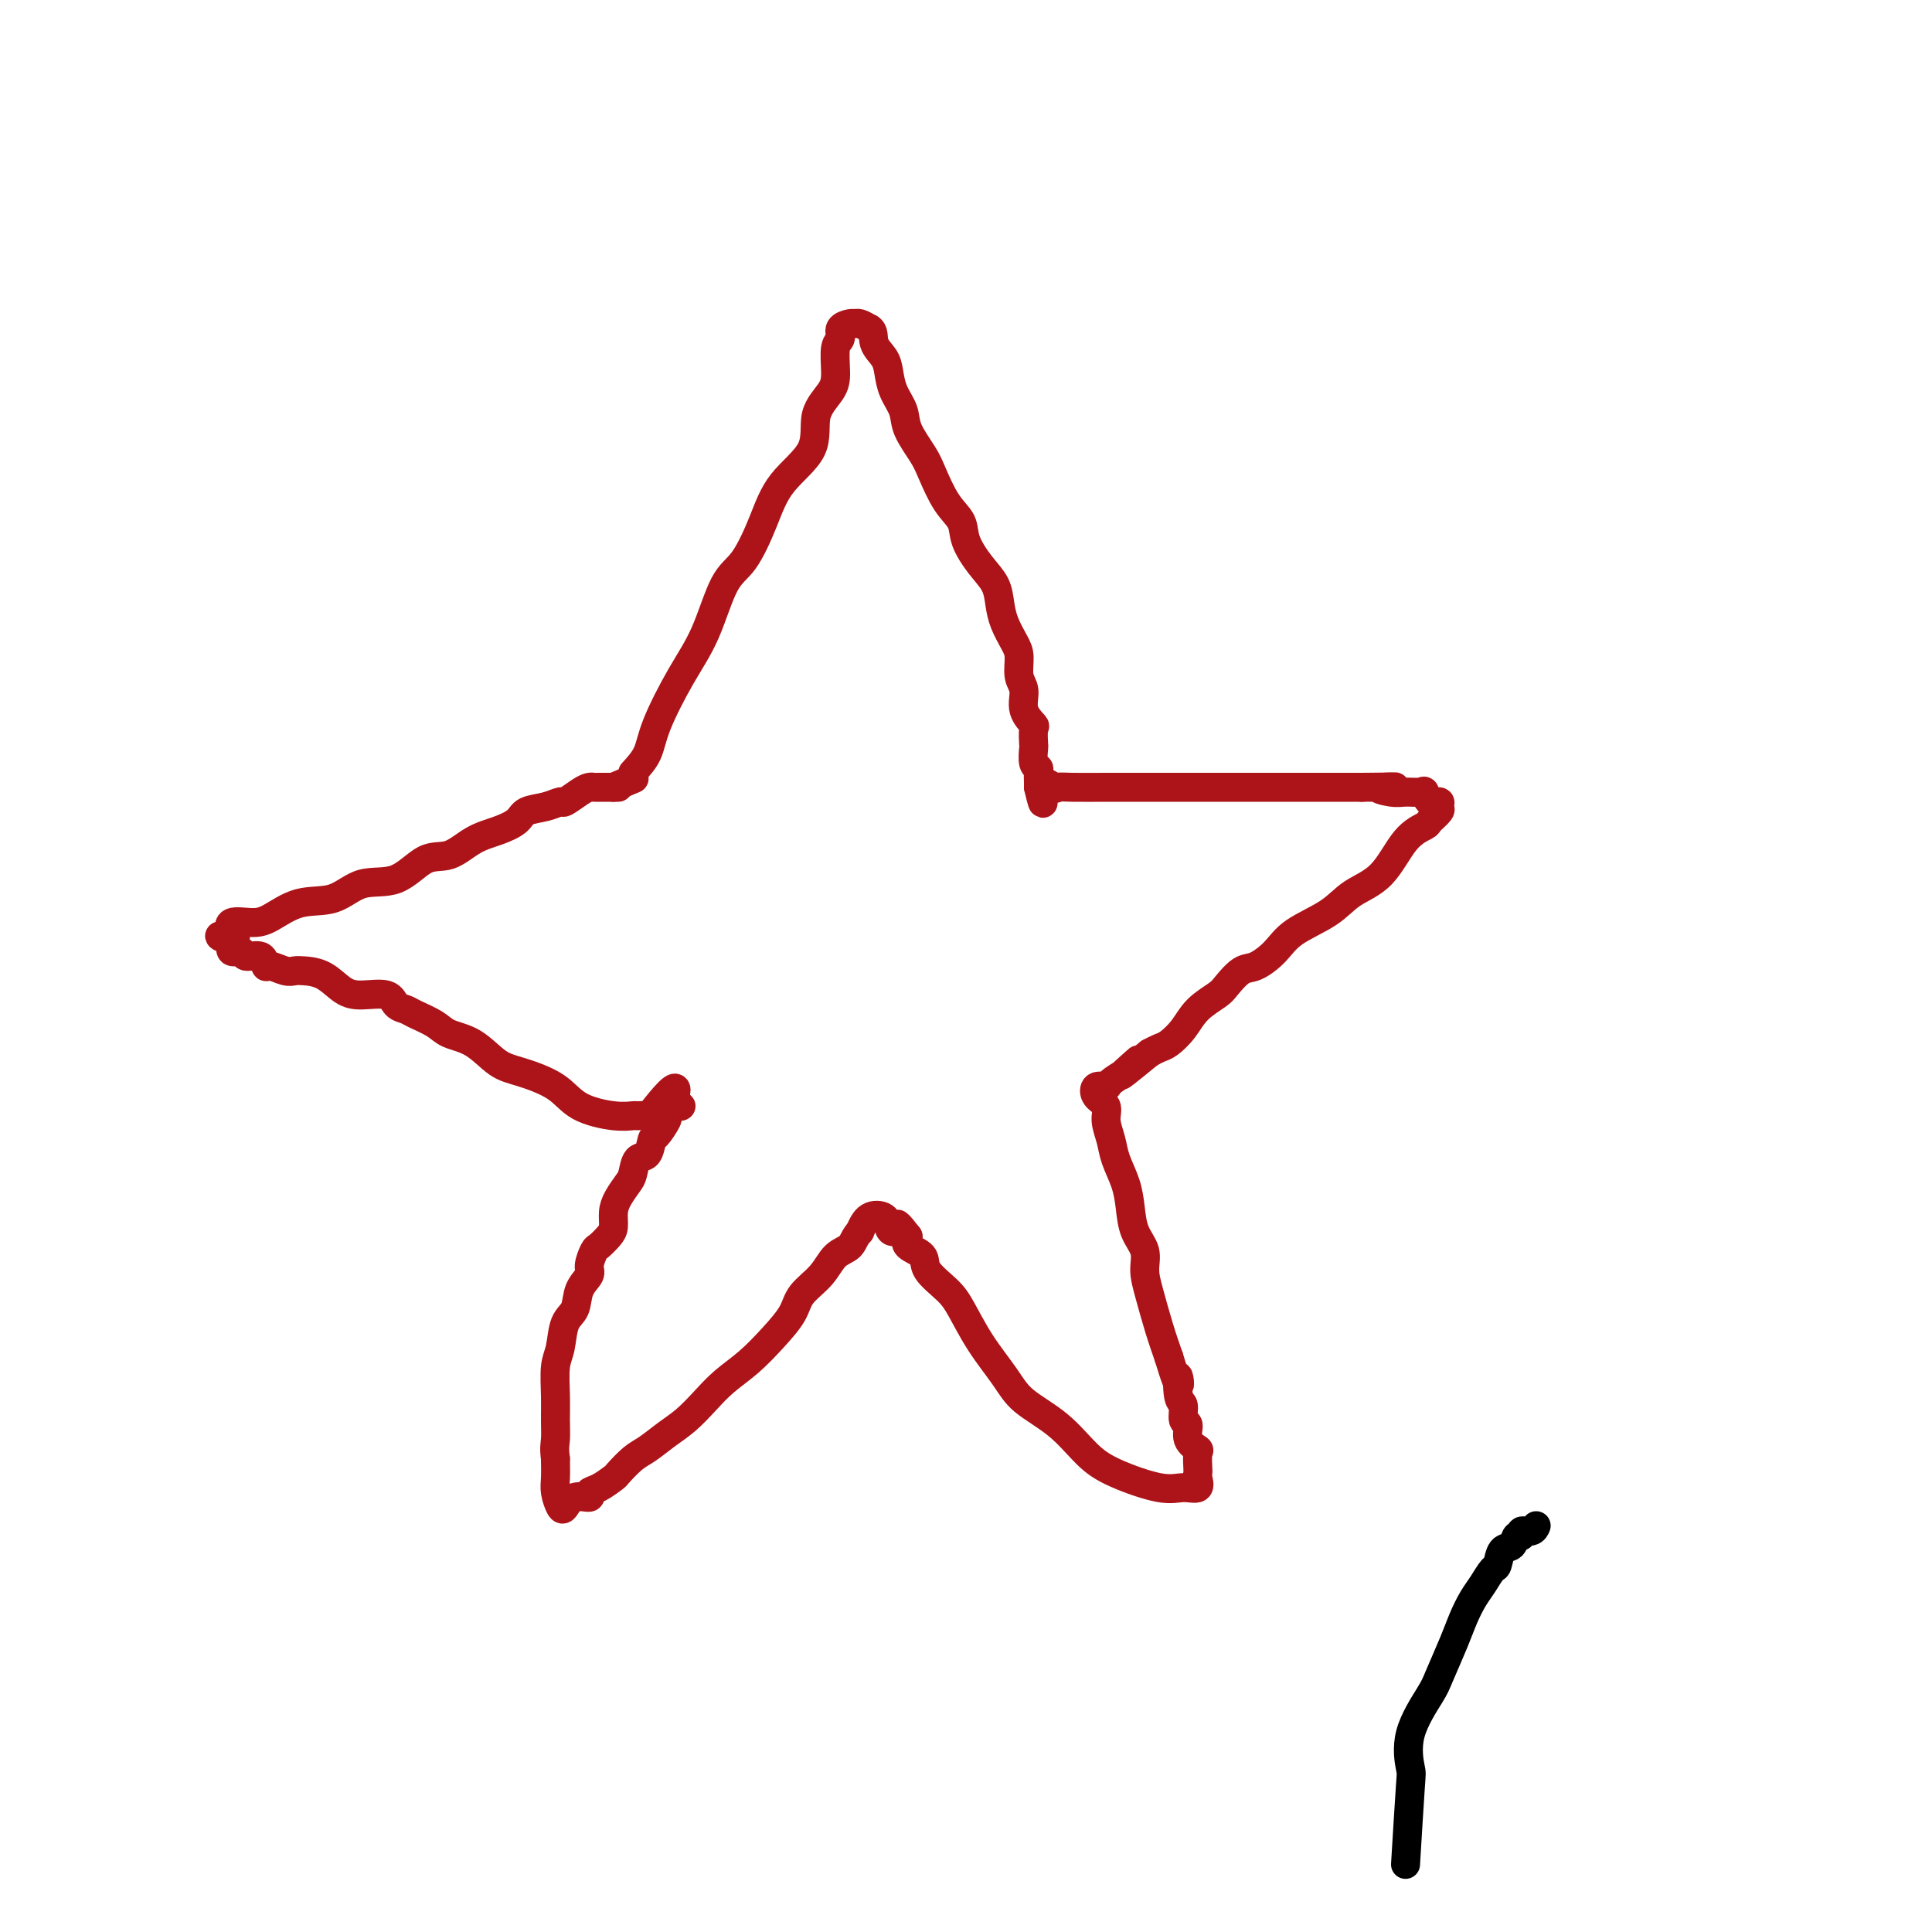 <svg viewBox='0 0 400 400' version='1.1' xmlns='http://www.w3.org/2000/svg' xmlns:xlink='http://www.w3.org/1999/xlink'><g fill='none' stroke='#000000' stroke-width='6' stroke-linecap='round' stroke-linejoin='round'><path d='M291,386c0.393,-6.462 0.786,-12.924 1,-16c0.214,-3.076 0.249,-2.766 0,-4c-0.249,-1.234 -0.783,-4.013 0,-7c0.783,-2.987 2.881,-6.183 4,-8c1.119,-1.817 1.258,-2.257 2,-4c0.742,-1.743 2.086,-4.790 3,-7c0.914,-2.210 1.397,-3.584 2,-5c0.603,-1.416 1.326,-2.874 2,-4c0.674,-1.126 1.298,-1.922 2,-3c0.702,-1.078 1.483,-2.440 2,-3c0.517,-0.560 0.770,-0.317 1,-1c0.230,-0.683 0.438,-2.292 1,-3c0.562,-0.708 1.478,-0.514 2,-1c0.522,-0.486 0.651,-1.650 1,-2c0.349,-0.350 0.917,0.116 1,0c0.083,-0.116 -0.318,-0.815 0,-1c0.318,-0.185 1.355,0.142 2,0c0.645,-0.142 0.899,-0.755 1,-1c0.101,-0.245 0.051,-0.123 0,0'/></g>
<g fill='none' stroke='#AD1419' stroke-width='6' stroke-linecap='round' stroke-linejoin='round'><path d='M131,160c1.159,-1.261 2.319,-2.522 3,-4c0.681,-1.478 0.884,-3.171 2,-6c1.116,-2.829 3.145,-6.792 5,-10c1.855,-3.208 3.536,-5.661 5,-9c1.464,-3.339 2.712,-7.563 4,-10c1.288,-2.437 2.615,-3.088 4,-5c1.385,-1.912 2.826,-5.085 4,-8c1.174,-2.915 2.080,-5.572 4,-8c1.920,-2.428 4.853,-4.626 6,-7c1.147,-2.374 0.508,-4.925 1,-7c0.492,-2.075 2.116,-3.673 3,-5c0.884,-1.327 1.028,-2.384 1,-4c-0.028,-1.616 -0.229,-3.792 0,-5c0.229,-1.208 0.887,-1.449 1,-2c0.113,-0.551 -0.318,-1.413 0,-2c0.318,-0.587 1.384,-0.900 2,-1c0.616,-0.100 0.781,0.011 1,0c0.219,-0.011 0.491,-0.146 1,0c0.509,0.146 1.254,0.573 2,1'/><path d='M180,68c1.047,0.533 0.666,1.864 1,3c0.334,1.136 1.383,2.077 2,3c0.617,0.923 0.802,1.829 1,3c0.198,1.171 0.408,2.607 1,4c0.592,1.393 1.564,2.743 2,4c0.436,1.257 0.334,2.422 1,4c0.666,1.578 2.099,3.568 3,5c0.901,1.432 1.269,2.304 2,4c0.731,1.696 1.824,4.214 3,6c1.176,1.786 2.434,2.841 3,4c0.566,1.159 0.441,2.424 1,4c0.559,1.576 1.802,3.465 3,5c1.198,1.535 2.349,2.717 3,4c0.651,1.283 0.800,2.668 1,4c0.200,1.332 0.450,2.610 1,4c0.550,1.390 1.399,2.892 2,4c0.601,1.108 0.953,1.821 1,3c0.047,1.179 -0.212,2.825 0,4c0.212,1.175 0.894,1.881 1,3c0.106,1.119 -0.364,2.651 0,4c0.364,1.349 1.561,2.516 2,3c0.439,0.484 0.122,0.287 0,1c-0.122,0.713 -0.047,2.337 0,3c0.047,0.663 0.065,0.366 0,1c-0.065,0.634 -0.214,2.197 0,3c0.214,0.803 0.789,0.844 1,1c0.211,0.156 0.057,0.427 0,1c-0.057,0.573 -0.016,1.450 0,2c0.016,0.550 0.008,0.775 0,1'/><path d='M215,163c1.508,6.497 0.777,1.741 1,0c0.223,-1.741 1.401,-0.466 2,0c0.599,0.466 0.620,0.125 1,0c0.380,-0.125 1.118,-0.033 3,0c1.882,0.033 4.906,0.009 7,0c2.094,-0.009 3.256,-0.002 5,0c1.744,0.002 4.069,0.001 6,0c1.931,-0.001 3.469,-0.000 5,0c1.531,0.000 3.055,0.000 5,0c1.945,-0.000 4.311,-0.000 6,0c1.689,0.000 2.702,0.000 4,0c1.298,-0.000 2.882,-0.000 4,0c1.118,0.000 1.770,0.000 3,0c1.230,-0.000 3.040,-0.000 4,0c0.960,0.000 1.072,0.000 2,0c0.928,-0.000 2.673,-0.000 4,0c1.327,0.000 2.236,0.000 3,0c0.764,-0.000 1.382,-0.000 2,0'/><path d='M282,163c11.186,-0.061 5.652,-0.215 4,0c-1.652,0.215 0.578,0.797 2,1c1.422,0.203 2.035,0.025 3,0c0.965,-0.025 2.282,0.102 3,0c0.718,-0.102 0.835,-0.432 1,0c0.165,0.432 0.377,1.625 1,2c0.623,0.375 1.659,-0.069 2,0c0.341,0.069 -0.011,0.650 0,1c0.011,0.350 0.385,0.467 0,1c-0.385,0.533 -1.530,1.482 -2,2c-0.470,0.518 -0.264,0.606 -1,1c-0.736,0.394 -2.413,1.094 -4,3c-1.587,1.906 -3.085,5.016 -5,7c-1.915,1.984 -4.249,2.840 -6,4c-1.751,1.160 -2.919,2.624 -5,4c-2.081,1.376 -5.076,2.666 -7,4c-1.924,1.334 -2.779,2.713 -4,4c-1.221,1.287 -2.809,2.482 -4,3c-1.191,0.518 -1.984,0.357 -3,1c-1.016,0.643 -2.254,2.088 -3,3c-0.746,0.912 -1.001,1.291 -2,2c-0.999,0.709 -2.743,1.748 -4,3c-1.257,1.252 -2.028,2.717 -3,4c-0.972,1.283 -2.146,2.384 -3,3c-0.854,0.616 -1.387,0.747 -2,1c-0.613,0.253 -1.307,0.626 -2,1'/><path d='M238,218c-9.905,8.136 -4.666,3.477 -3,2c1.666,-1.477 -0.240,0.230 -1,1c-0.760,0.770 -0.374,0.605 -1,1c-0.626,0.395 -2.265,1.351 -3,2c-0.735,0.649 -0.566,0.991 -1,1c-0.434,0.009 -1.472,-0.315 -2,0c-0.528,0.315 -0.546,1.269 0,2c0.546,0.731 1.655,1.240 2,2c0.345,0.760 -0.076,1.770 0,3c0.076,1.230 0.649,2.681 1,4c0.351,1.319 0.480,2.505 1,4c0.520,1.495 1.431,3.298 2,5c0.569,1.702 0.796,3.303 1,5c0.204,1.697 0.386,3.492 1,5c0.614,1.508 1.659,2.730 2,4c0.341,1.270 -0.022,2.588 0,4c0.022,1.412 0.429,2.919 1,5c0.571,2.081 1.306,4.738 2,7c0.694,2.262 1.347,4.131 2,6'/><path d='M242,281c2.791,9.346 2.269,4.712 2,4c-0.269,-0.712 -0.284,2.498 0,4c0.284,1.502 0.868,1.296 1,2c0.132,0.704 -0.189,2.319 0,3c0.189,0.681 0.888,0.427 1,1c0.112,0.573 -0.362,1.971 0,3c0.362,1.029 1.561,1.689 2,2c0.439,0.311 0.120,0.273 0,1c-0.120,0.727 -0.041,2.219 0,3c0.041,0.781 0.042,0.853 0,1c-0.042,0.147 -0.128,0.371 0,1c0.128,0.629 0.468,1.665 0,2c-0.468,0.335 -1.746,-0.030 -3,0c-1.254,0.030 -2.485,0.456 -5,0c-2.515,-0.456 -6.313,-1.792 -9,-3c-2.687,-1.208 -4.262,-2.288 -6,-4c-1.738,-1.712 -3.638,-4.058 -6,-6c-2.362,-1.942 -5.186,-3.481 -7,-5c-1.814,-1.519 -2.616,-3.018 -4,-5c-1.384,-1.982 -3.349,-4.446 -5,-7c-1.651,-2.554 -2.990,-5.198 -4,-7c-1.010,-1.802 -1.693,-2.762 -3,-4c-1.307,-1.238 -3.237,-2.755 -4,-4c-0.763,-1.245 -0.359,-2.220 -1,-3c-0.641,-0.780 -2.326,-1.366 -3,-2c-0.674,-0.634 -0.337,-1.317 0,-2'/><path d='M188,256c-3.968,-5.197 -1.887,-1.189 -1,0c0.887,1.189 0.582,-0.440 0,-1c-0.582,-0.560 -1.440,-0.051 -2,0c-0.560,0.051 -0.820,-0.358 -1,-1c-0.180,-0.642 -0.279,-1.519 -1,-2c-0.721,-0.481 -2.063,-0.566 -3,0c-0.937,0.566 -1.468,1.783 -2,3'/><path d='M178,255c-1.077,1.073 -1.270,2.256 -2,3c-0.730,0.744 -1.996,1.047 -3,2c-1.004,0.953 -1.744,2.554 -3,4c-1.256,1.446 -3.028,2.735 -4,4c-0.972,1.265 -1.144,2.504 -2,4c-0.856,1.496 -2.395,3.247 -4,5c-1.605,1.753 -3.275,3.508 -5,5c-1.725,1.492 -3.505,2.721 -5,4c-1.495,1.279 -2.707,2.606 -4,4c-1.293,1.394 -2.669,2.854 -4,4c-1.331,1.146 -2.617,1.980 -4,3c-1.383,1.020 -2.863,2.228 -4,3c-1.137,0.772 -1.931,1.110 -3,2c-1.069,0.890 -2.413,2.334 -3,3c-0.587,0.666 -0.415,0.555 -1,1c-0.585,0.445 -1.925,1.447 -3,2c-1.075,0.553 -1.884,0.658 -2,1c-0.116,0.342 0.463,0.920 0,1c-0.463,0.080 -1.966,-0.337 -3,0c-1.034,0.337 -1.597,1.427 -2,2c-0.403,0.573 -0.644,0.628 -1,0c-0.356,-0.628 -0.827,-1.938 -1,-3c-0.173,-1.062 -0.050,-1.875 0,-3c0.050,-1.125 0.025,-2.563 0,-4'/><path d='M115,302c-0.308,-2.269 -0.079,-2.940 0,-4c0.079,-1.060 0.009,-2.507 0,-4c-0.009,-1.493 0.043,-3.031 0,-5c-0.043,-1.969 -0.182,-4.368 0,-6c0.182,-1.632 0.683,-2.496 1,-4c0.317,-1.504 0.448,-3.647 1,-5c0.552,-1.353 1.524,-1.914 2,-3c0.476,-1.086 0.455,-2.696 1,-4c0.545,-1.304 1.655,-2.303 2,-3c0.345,-0.697 -0.075,-1.092 0,-2c0.075,-0.908 0.647,-2.329 1,-3c0.353,-0.671 0.489,-0.591 1,-1c0.511,-0.409 1.397,-1.307 2,-2c0.603,-0.693 0.921,-1.181 1,-2c0.079,-0.819 -0.082,-1.968 0,-3c0.082,-1.032 0.407,-1.948 1,-3c0.593,-1.052 1.455,-2.240 2,-3c0.545,-0.760 0.775,-1.090 1,-2c0.225,-0.910 0.446,-2.398 1,-3c0.554,-0.602 1.440,-0.317 2,-1c0.560,-0.683 0.792,-2.334 1,-3c0.208,-0.666 0.390,-0.346 1,-1c0.610,-0.654 1.647,-2.280 2,-3c0.353,-0.720 0.023,-0.533 0,-1c-0.023,-0.467 0.263,-1.587 1,-2c0.737,-0.413 1.925,-0.118 2,0c0.075,0.118 -0.962,0.059 -2,0'/><path d='M139,229c2.814,-7.083 -1.150,-2.289 -3,0c-1.850,2.289 -1.587,2.073 -2,2c-0.413,-0.073 -1.503,-0.004 -2,0c-0.497,0.004 -0.400,-0.058 -1,0c-0.600,0.058 -1.895,0.236 -4,0c-2.105,-0.236 -5.019,-0.886 -7,-2c-1.981,-1.114 -3.027,-2.693 -5,-4c-1.973,-1.307 -4.872,-2.342 -7,-3c-2.128,-0.658 -3.484,-0.939 -5,-2c-1.516,-1.061 -3.193,-2.900 -5,-4c-1.807,-1.100 -3.745,-1.459 -5,-2c-1.255,-0.541 -1.828,-1.263 -3,-2c-1.172,-0.737 -2.942,-1.490 -4,-2c-1.058,-0.510 -1.402,-0.779 -2,-1c-0.598,-0.221 -1.450,-0.395 -2,-1c-0.550,-0.605 -0.798,-1.640 -2,-2c-1.202,-0.360 -3.358,-0.044 -5,0c-1.642,0.044 -2.770,-0.183 -4,-1c-1.230,-0.817 -2.560,-2.223 -4,-3c-1.440,-0.777 -2.988,-0.924 -4,-1c-1.012,-0.076 -1.487,-0.081 -2,0c-0.513,0.081 -1.062,0.247 -2,0c-0.938,-0.247 -2.263,-0.908 -3,-1c-0.737,-0.092 -0.884,0.383 -1,0c-0.116,-0.383 -0.200,-1.625 -1,-2c-0.800,-0.375 -2.318,0.116 -3,0c-0.682,-0.116 -0.530,-0.839 -1,-1c-0.470,-0.161 -1.563,0.240 -2,0c-0.437,-0.240 -0.219,-1.120 0,-2'/><path d='M48,195c-4.965,-1.900 -1.376,-1.151 0,-1c1.376,0.151 0.539,-0.296 0,-1c-0.539,-0.704 -0.782,-1.664 0,-2c0.782,-0.336 2.587,-0.049 4,0c1.413,0.049 2.435,-0.141 4,-1c1.565,-0.859 3.674,-2.389 6,-3c2.326,-0.611 4.869,-0.305 7,-1c2.131,-0.695 3.850,-2.392 6,-3c2.150,-0.608 4.731,-0.127 7,-1c2.269,-0.873 4.226,-3.101 6,-4c1.774,-0.899 3.366,-0.468 5,-1c1.634,-0.532 3.312,-2.026 5,-3c1.688,-0.974 3.388,-1.428 5,-2c1.612,-0.572 3.137,-1.262 4,-2c0.863,-0.738 1.064,-1.525 2,-2c0.936,-0.475 2.608,-0.639 4,-1c1.392,-0.361 2.506,-0.920 3,-1c0.494,-0.080 0.369,0.318 1,0c0.631,-0.318 2.018,-1.353 3,-2c0.982,-0.647 1.558,-0.905 2,-1c0.442,-0.095 0.750,-0.025 1,0c0.250,0.025 0.443,0.007 1,0c0.557,-0.007 1.479,-0.002 2,0c0.521,0.002 0.640,0.000 1,0c0.360,-0.000 0.960,-0.000 1,0c0.040,0.000 -0.480,0.000 -1,0'/><path d='M127,163c7.500,-3.167 3.750,-1.583 0,0'/></g>
</svg>